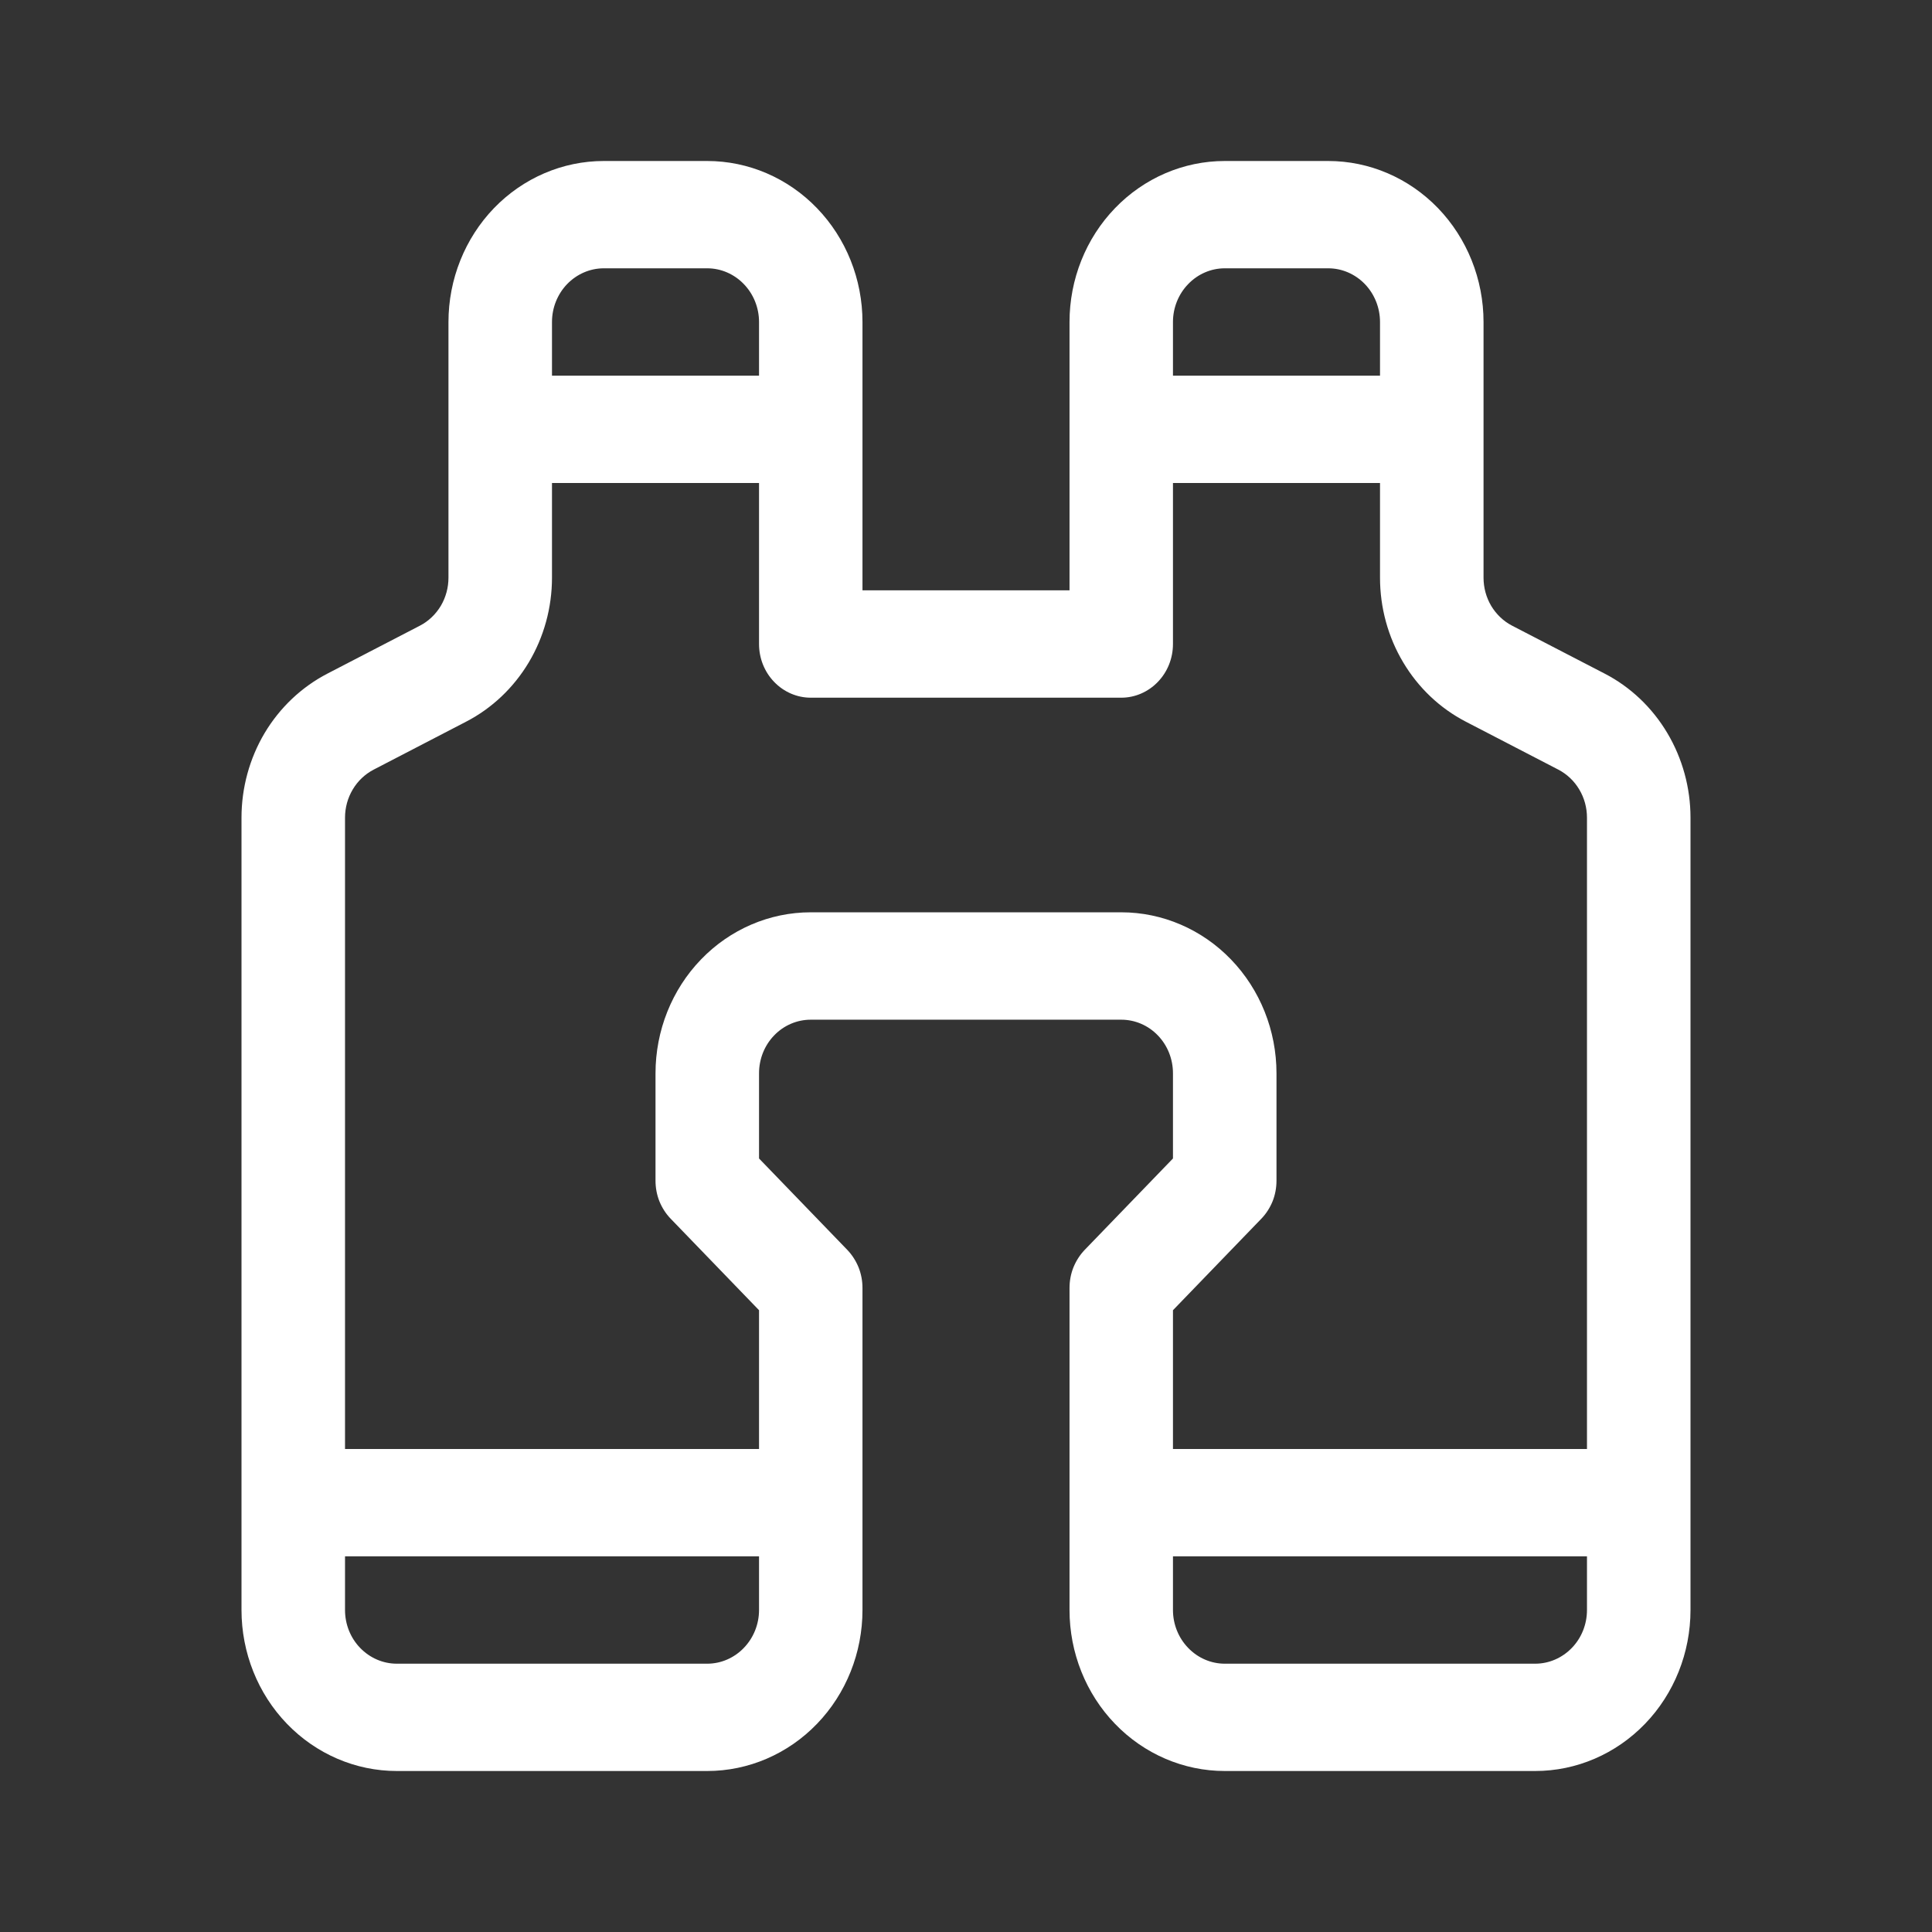 <svg width="24" height="24" viewBox="0 0 24 24" fill="none" xmlns="http://www.w3.org/2000/svg">
<rect x="0" y="0" width="24" height="24" fill="#333333" stroke="none"/>
<path d="M5.571 4C5.571 3.47 5.775 2.961 6.136 2.586C6.498 2.211 6.989 2 7.5 2H8.786C9.297 2 9.788 2.211 10.149 2.586C10.511 2.961 10.714 3.47 10.714 4V7.333H13.286V4C13.286 3.47 13.489 2.961 13.851 2.586C14.212 2.211 14.703 2 15.214 2H16.5C17.012 2 17.502 2.211 17.864 2.586C18.225 2.961 18.429 3.47 18.429 4V7.176C18.429 7.3 18.462 7.421 18.524 7.526C18.587 7.631 18.677 7.717 18.783 7.772L19.934 8.368C20.255 8.534 20.524 8.79 20.712 9.106C20.9 9.422 21 9.786 21 10.157V20C21 20.53 20.797 21.039 20.435 21.414C20.073 21.789 19.583 22 19.071 22H15.214C14.703 22 14.212 21.789 13.851 21.414C13.489 21.039 13.286 20.53 13.286 20V16C13.286 15.912 13.302 15.826 13.334 15.745C13.367 15.664 13.414 15.59 13.473 15.528L14.571 14.391V13.333C14.571 13.156 14.504 12.987 14.383 12.862C14.263 12.737 14.099 12.667 13.929 12.667H10.071C9.901 12.667 9.737 12.737 9.617 12.862C9.496 12.987 9.429 13.156 9.429 13.333V14.391L10.527 15.528C10.586 15.59 10.633 15.664 10.666 15.745C10.698 15.826 10.714 15.912 10.714 16V20C10.714 20.53 10.511 21.039 10.149 21.414C9.788 21.789 9.297 22 8.786 22H4.929C4.417 22 3.927 21.789 3.565 21.414C3.203 21.039 3 20.53 3 20V10.157C3 9.786 3.1 9.421 3.288 9.105C3.477 8.789 3.747 8.534 4.067 8.368L5.217 7.772C5.323 7.717 5.413 7.631 5.476 7.526C5.538 7.421 5.571 7.3 5.571 7.176V4ZM7.5 3.333C7.33 3.333 7.166 3.404 7.045 3.529C6.925 3.654 6.857 3.823 6.857 4V4.667H9.429V4C9.429 3.823 9.361 3.654 9.24 3.529C9.12 3.404 8.956 3.333 8.786 3.333H7.5ZM9.429 6H6.857V7.176C6.857 7.548 6.757 7.912 6.569 8.228C6.38 8.544 6.111 8.799 5.79 8.965L4.641 9.561C4.534 9.617 4.444 9.702 4.382 9.807C4.319 9.912 4.286 10.034 4.286 10.157V18H9.429V16.276L8.331 15.139C8.271 15.077 8.224 15.003 8.191 14.922C8.159 14.841 8.143 14.754 8.143 14.667V13.333C8.143 12.803 8.346 12.294 8.708 11.919C9.069 11.544 9.56 11.333 10.071 11.333H13.929C14.44 11.333 14.931 11.544 15.292 11.919C15.654 12.294 15.857 12.803 15.857 13.333V14.667C15.857 14.754 15.841 14.841 15.809 14.922C15.776 15.003 15.729 15.077 15.669 15.139L14.571 16.276V18H19.714V10.157C19.714 10.034 19.681 9.912 19.618 9.807C19.556 9.702 19.466 9.617 19.359 9.561L18.209 8.965C17.888 8.799 17.619 8.544 17.431 8.228C17.242 7.912 17.143 7.547 17.143 7.176V6H14.571V8C14.571 8.177 14.504 8.346 14.383 8.471C14.263 8.596 14.099 8.667 13.929 8.667H10.071C9.901 8.667 9.737 8.596 9.617 8.471C9.496 8.346 9.429 8.177 9.429 8V6ZM14.571 4.667H17.143V4C17.143 3.823 17.075 3.654 16.955 3.529C16.834 3.404 16.671 3.333 16.5 3.333H15.214C15.044 3.333 14.88 3.404 14.76 3.529C14.639 3.654 14.571 3.823 14.571 4V4.667ZM19.714 19.333H14.571V20C14.571 20.177 14.639 20.346 14.76 20.471C14.88 20.596 15.044 20.667 15.214 20.667H19.071C19.242 20.667 19.405 20.596 19.526 20.471C19.647 20.346 19.714 20.177 19.714 20V19.333ZM9.429 19.333H4.286V20C4.286 20.177 4.353 20.346 4.474 20.471C4.595 20.596 4.758 20.667 4.929 20.667H8.786C8.956 20.667 9.12 20.596 9.24 20.471C9.361 20.346 9.429 20.177 9.429 20V19.333Z" fill="white"/>
</svg>
